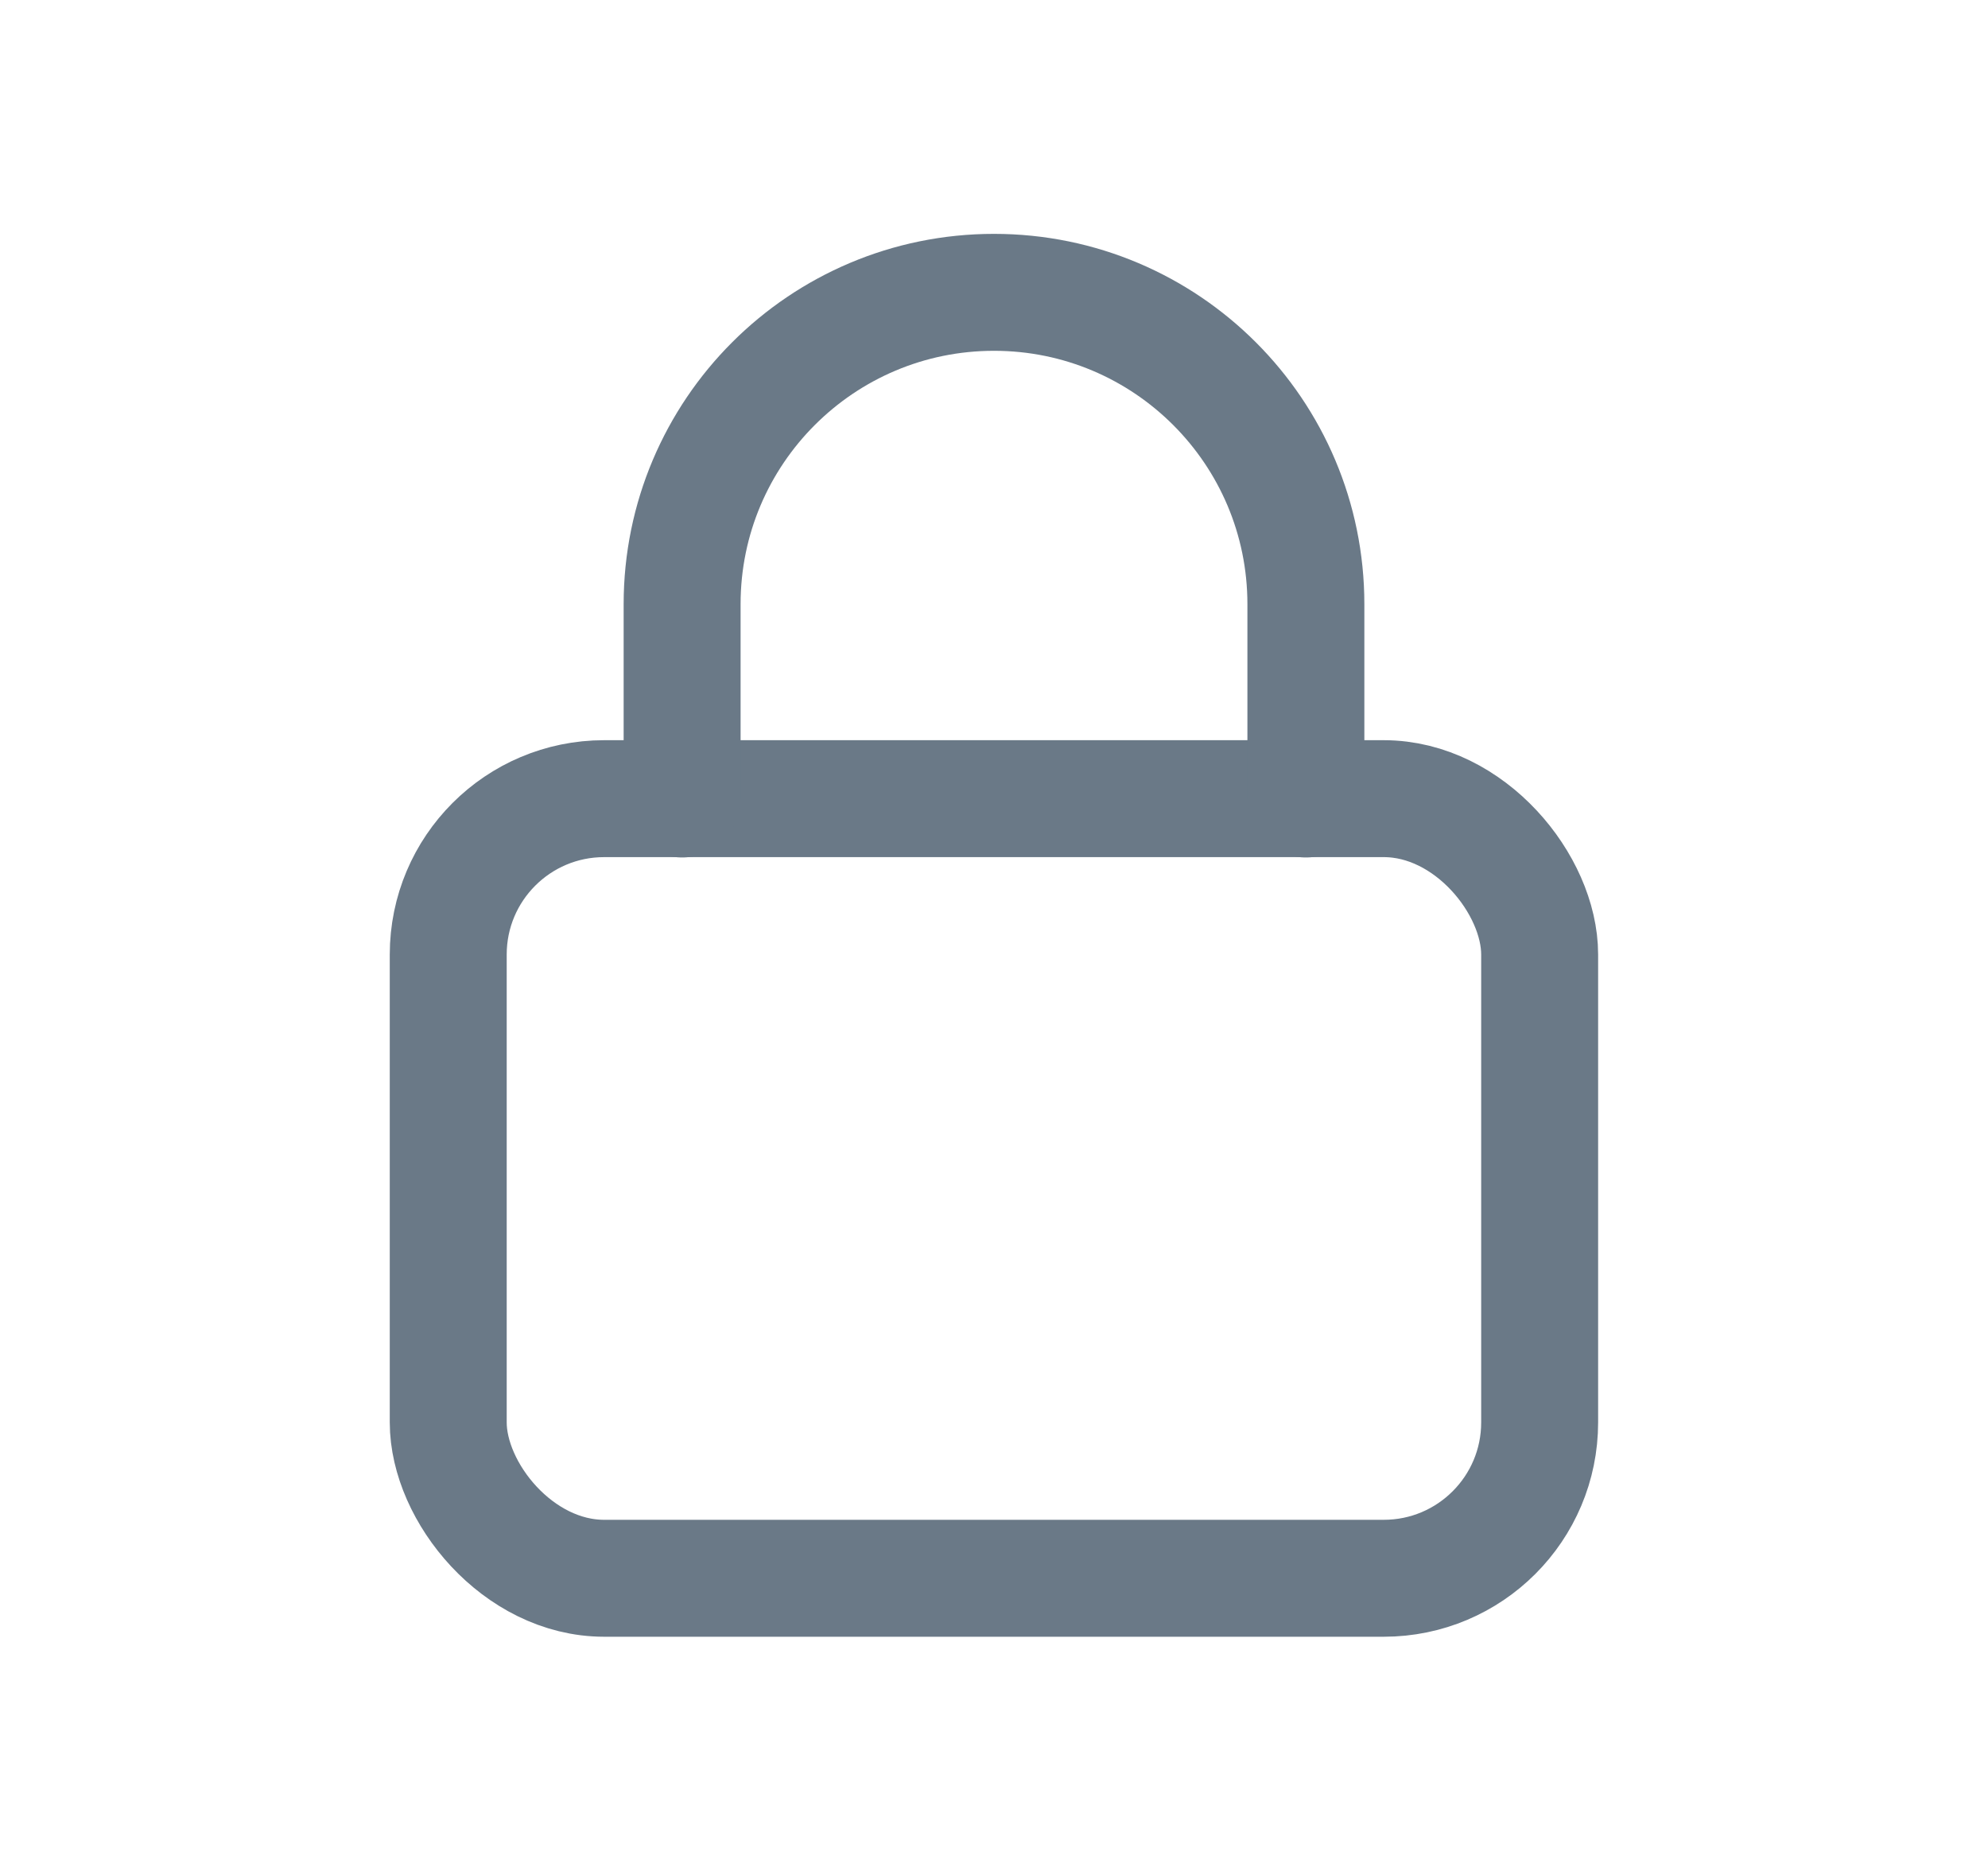 <svg xmlns="http://www.w3.org/2000/svg" width="17" height="16" viewBox="0 0 17 16">
    <g fill="none" fill-rule="evenodd">
        <g>
            <g>
                <g transform="translate(-954 -393) translate(936 386) translate(18.5 7)">
                    <path d="M0 0L16 0 16 16 0 16z"/>
                    <rect width="9.333" height="6.667" x="3.333" y="6.83" stroke="#6A7987" stroke-linecap="round" stroke-linejoin="round" rx="1.333"/>
                    <path stroke="#6A7987" stroke-linecap="round" stroke-linejoin="round" d="M5.333 6.833V5.167C5.333 3.694 6.527 2.5 8 2.5c1.473 0 2.667 1.194 2.667 2.667v1.666"/>
                </g>
            </g>
        </g>
    </g>
</svg>
